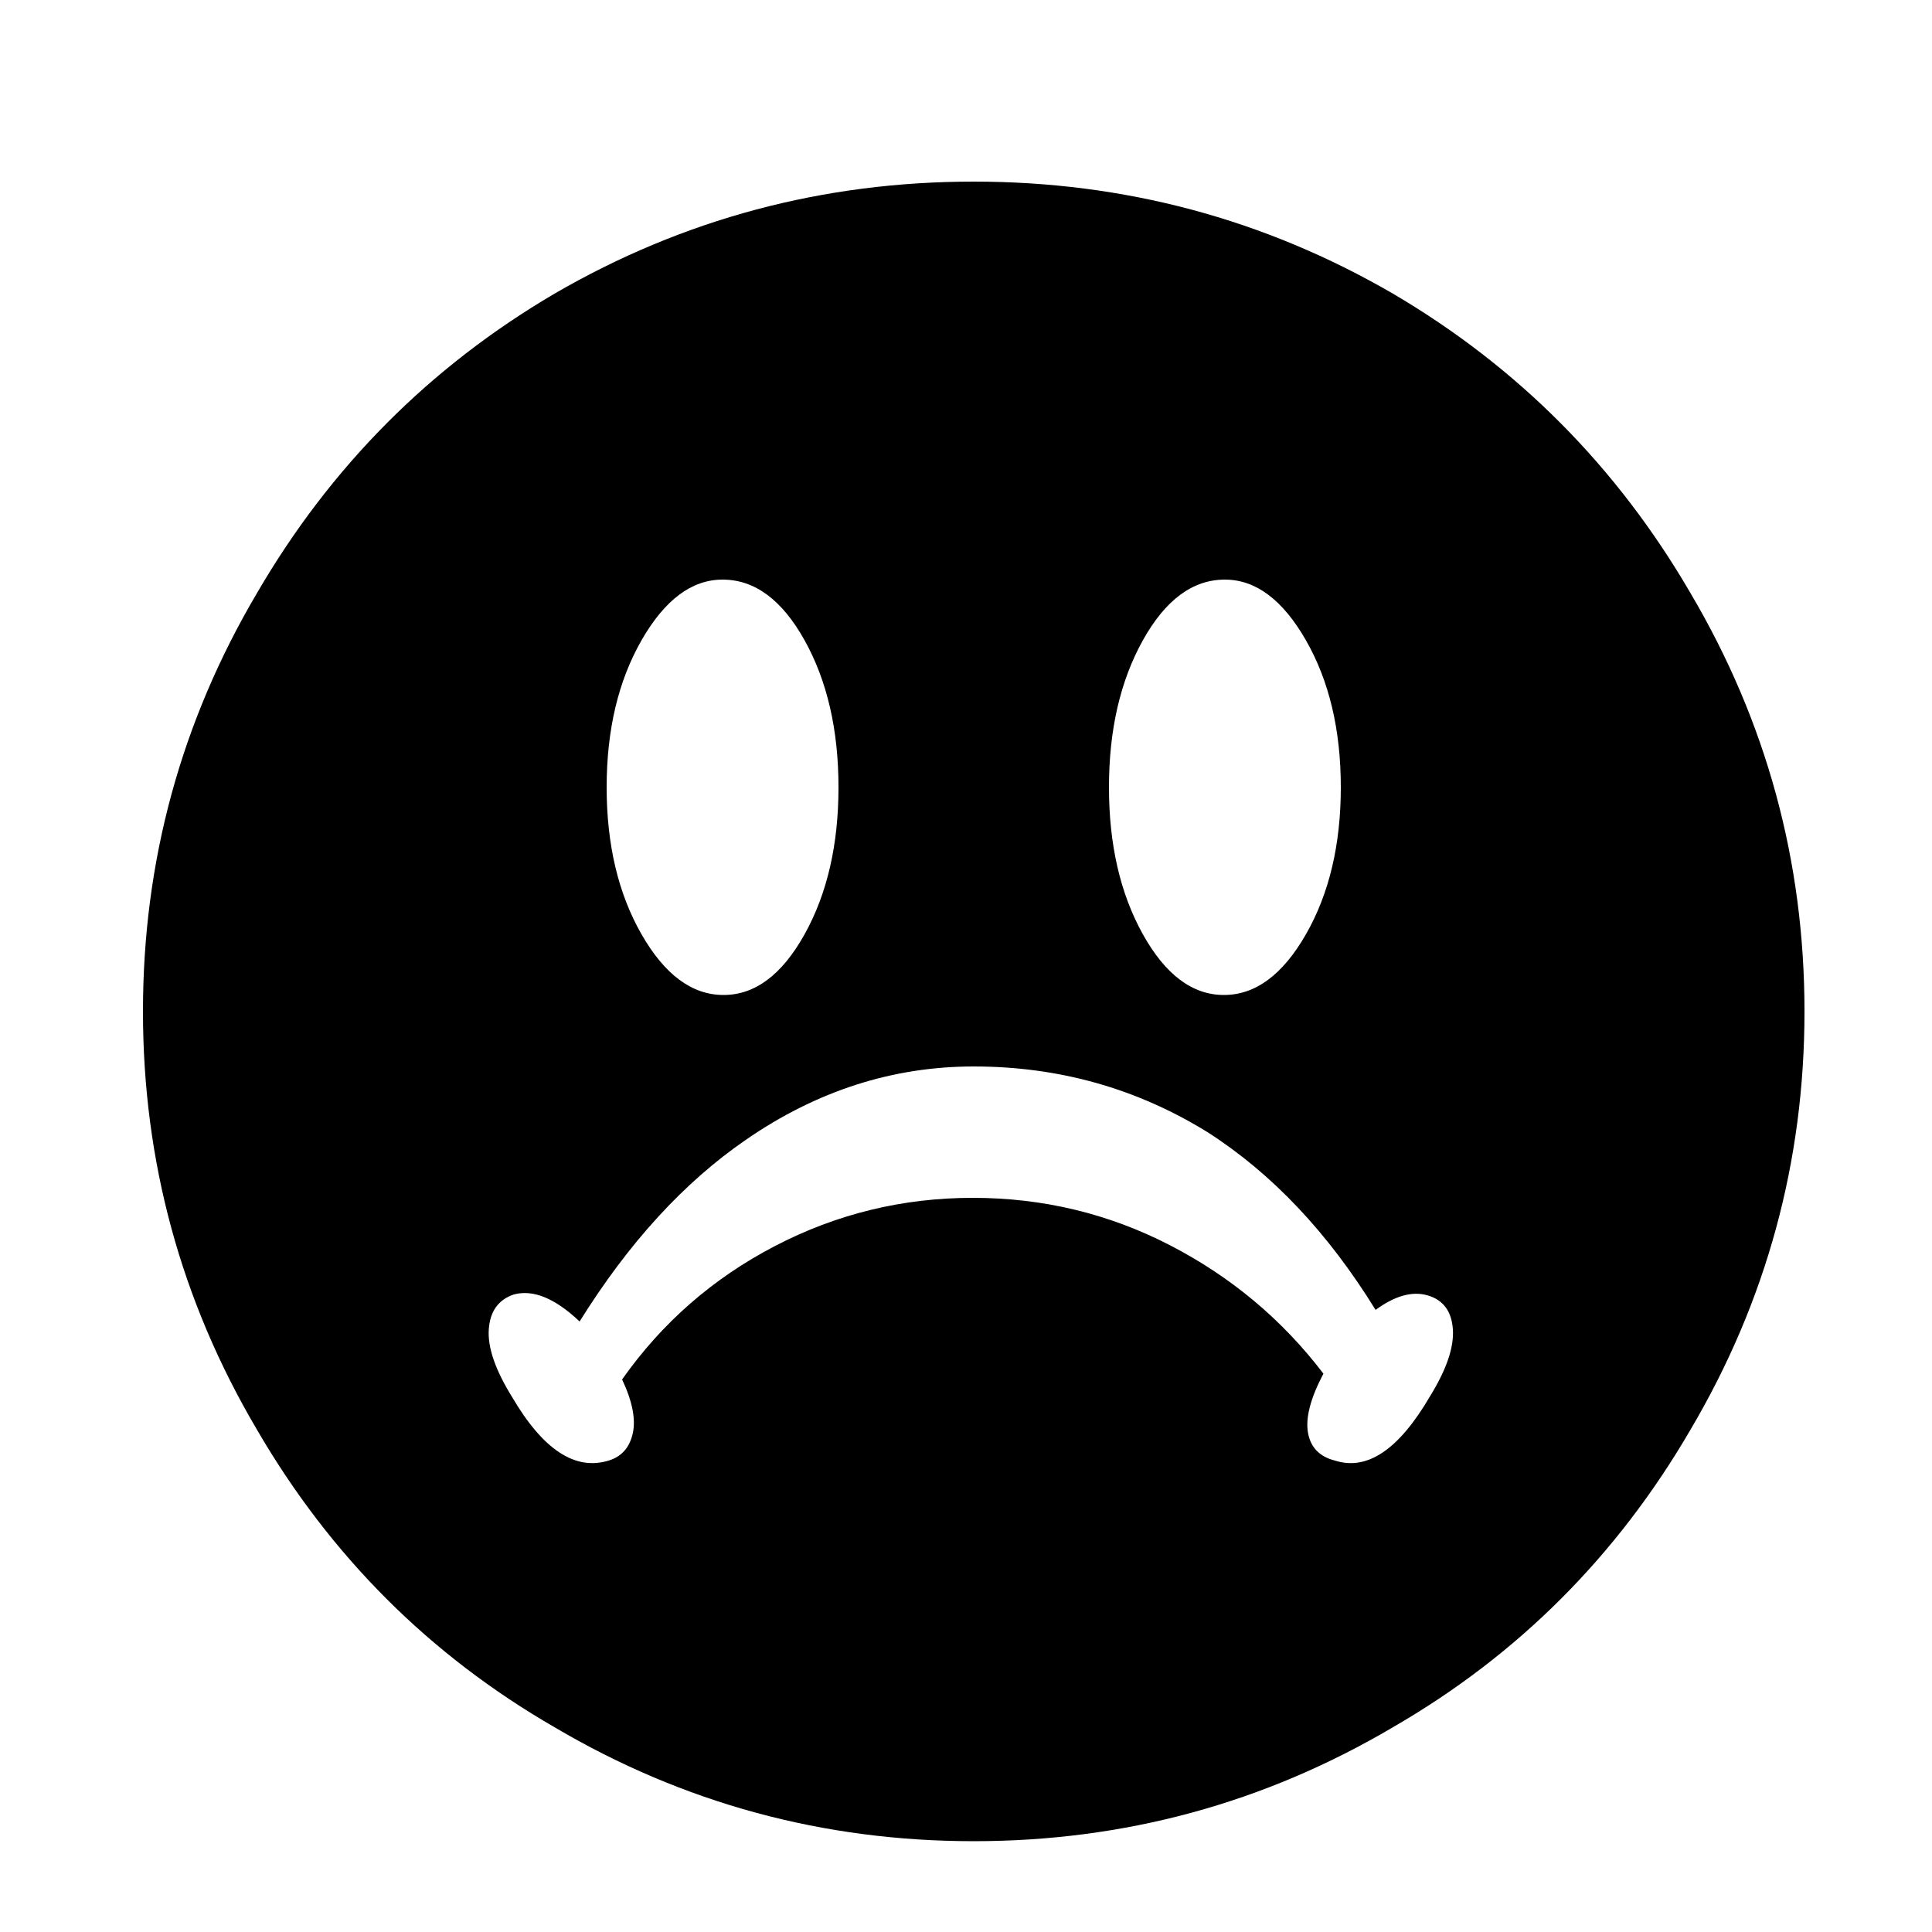 <?xml version="1.0" encoding="utf-8"?>
<svg fill="#000000" width="800px" height="800px" viewBox="0 0 1000 1000" xmlns="http://www.w3.org/2000/svg"><path d="M504 94q-117 0-217 58-97 57-154 155-59 100-59 216.5T133 740q57 98 154 154 100 59 217 59t217-59q97-56 154-154 59-100 59-216.5T875 307q-57-98-154-155-100-58-217-58zm130 206q24 0 42 31.5t18 76-18 76-42.5 31.5-42-31.5-17.5-76 17.5-76T634 300zm-260 0q25 0 42.5 31.5t17.5 76-17.5 76-42 31.5-42.5-31.5-18-76 18-76 42-31.5zm366 423q-24 41-49 33-12-3-14-14.5t8-30.5q-32-42-79.5-66.5t-102-24.5T401 645t-79 69q8 17 5.5 28T315 756q-26 8-50-33-13-21-12-35t13-18q15-4 34 14 38-61 86-94 55-38 118-38 66 0 121 34 50 32 87 92 15-11 27-7.5t13 17.5-12 35z"/></svg>